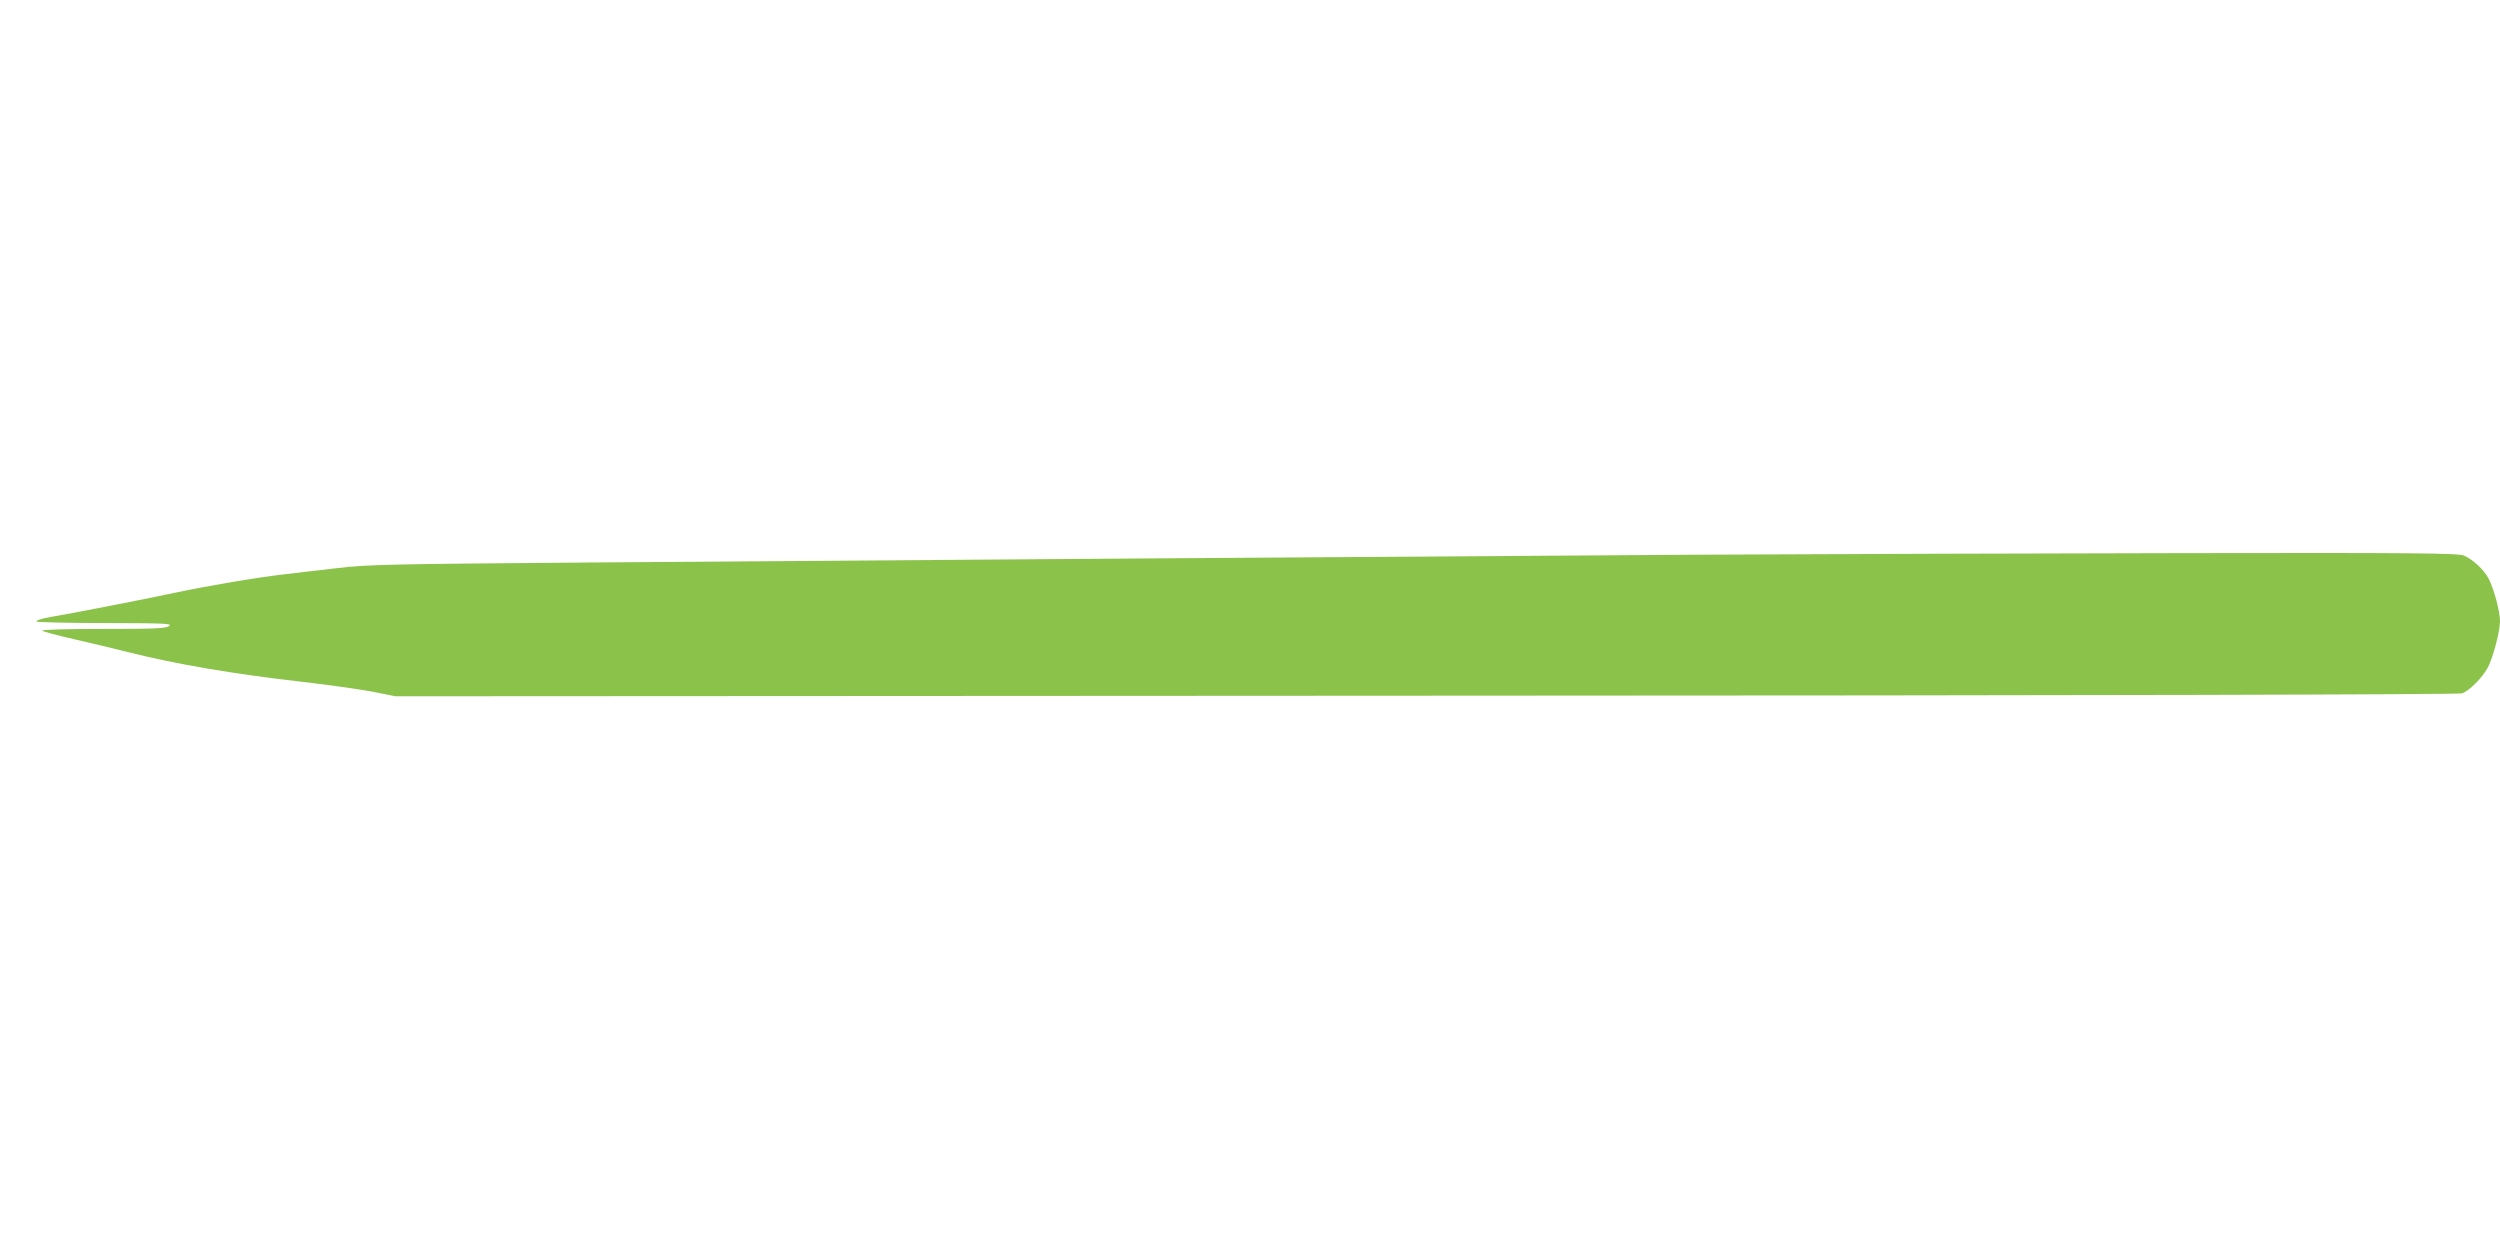 <?xml version="1.0" standalone="no"?>
<!DOCTYPE svg PUBLIC "-//W3C//DTD SVG 20010904//EN"
 "http://www.w3.org/TR/2001/REC-SVG-20010904/DTD/svg10.dtd">
<svg version="1.0" xmlns="http://www.w3.org/2000/svg"
 width="1280pt" height="640pt" viewBox="0 0 1280 640"
 preserveAspectRatio="xMidYMid meet">
<g transform="translate(0,640) scale(0.1,-0.1)"
fill="#8bc34a" stroke="none">
<path d="M8700 3560 c-1414 -9 -4257 -29 -5685 -40 -1021 -8 -1135 -10 -1290
-29 -93 -11 -213 -24 -265 -31 -142 -16 -384 -57 -570 -96 -165 -35 -502 -101
-637 -124 -40 -7 -70 -17 -67 -22 3 -4 161 -8 352 -8 307 -1 345 -2 328 -15
-17 -13 -74 -15 -340 -15 -189 0 -316 -4 -310 -9 5 -5 81 -25 169 -45 88 -20
212 -50 275 -66 244 -61 531 -110 879 -150 141 -16 308 -40 371 -52 l115 -23
5275 3 c3503 1 5285 6 5306 12 37 13 106 82 133 135 27 53 61 185 61 235 0 49
-30 162 -58 217 -24 46 -81 99 -128 119 -28 12 -264 14 -1426 12 -766 -1
-1886 -5 -2488 -8z"/>
</g>
</svg>

